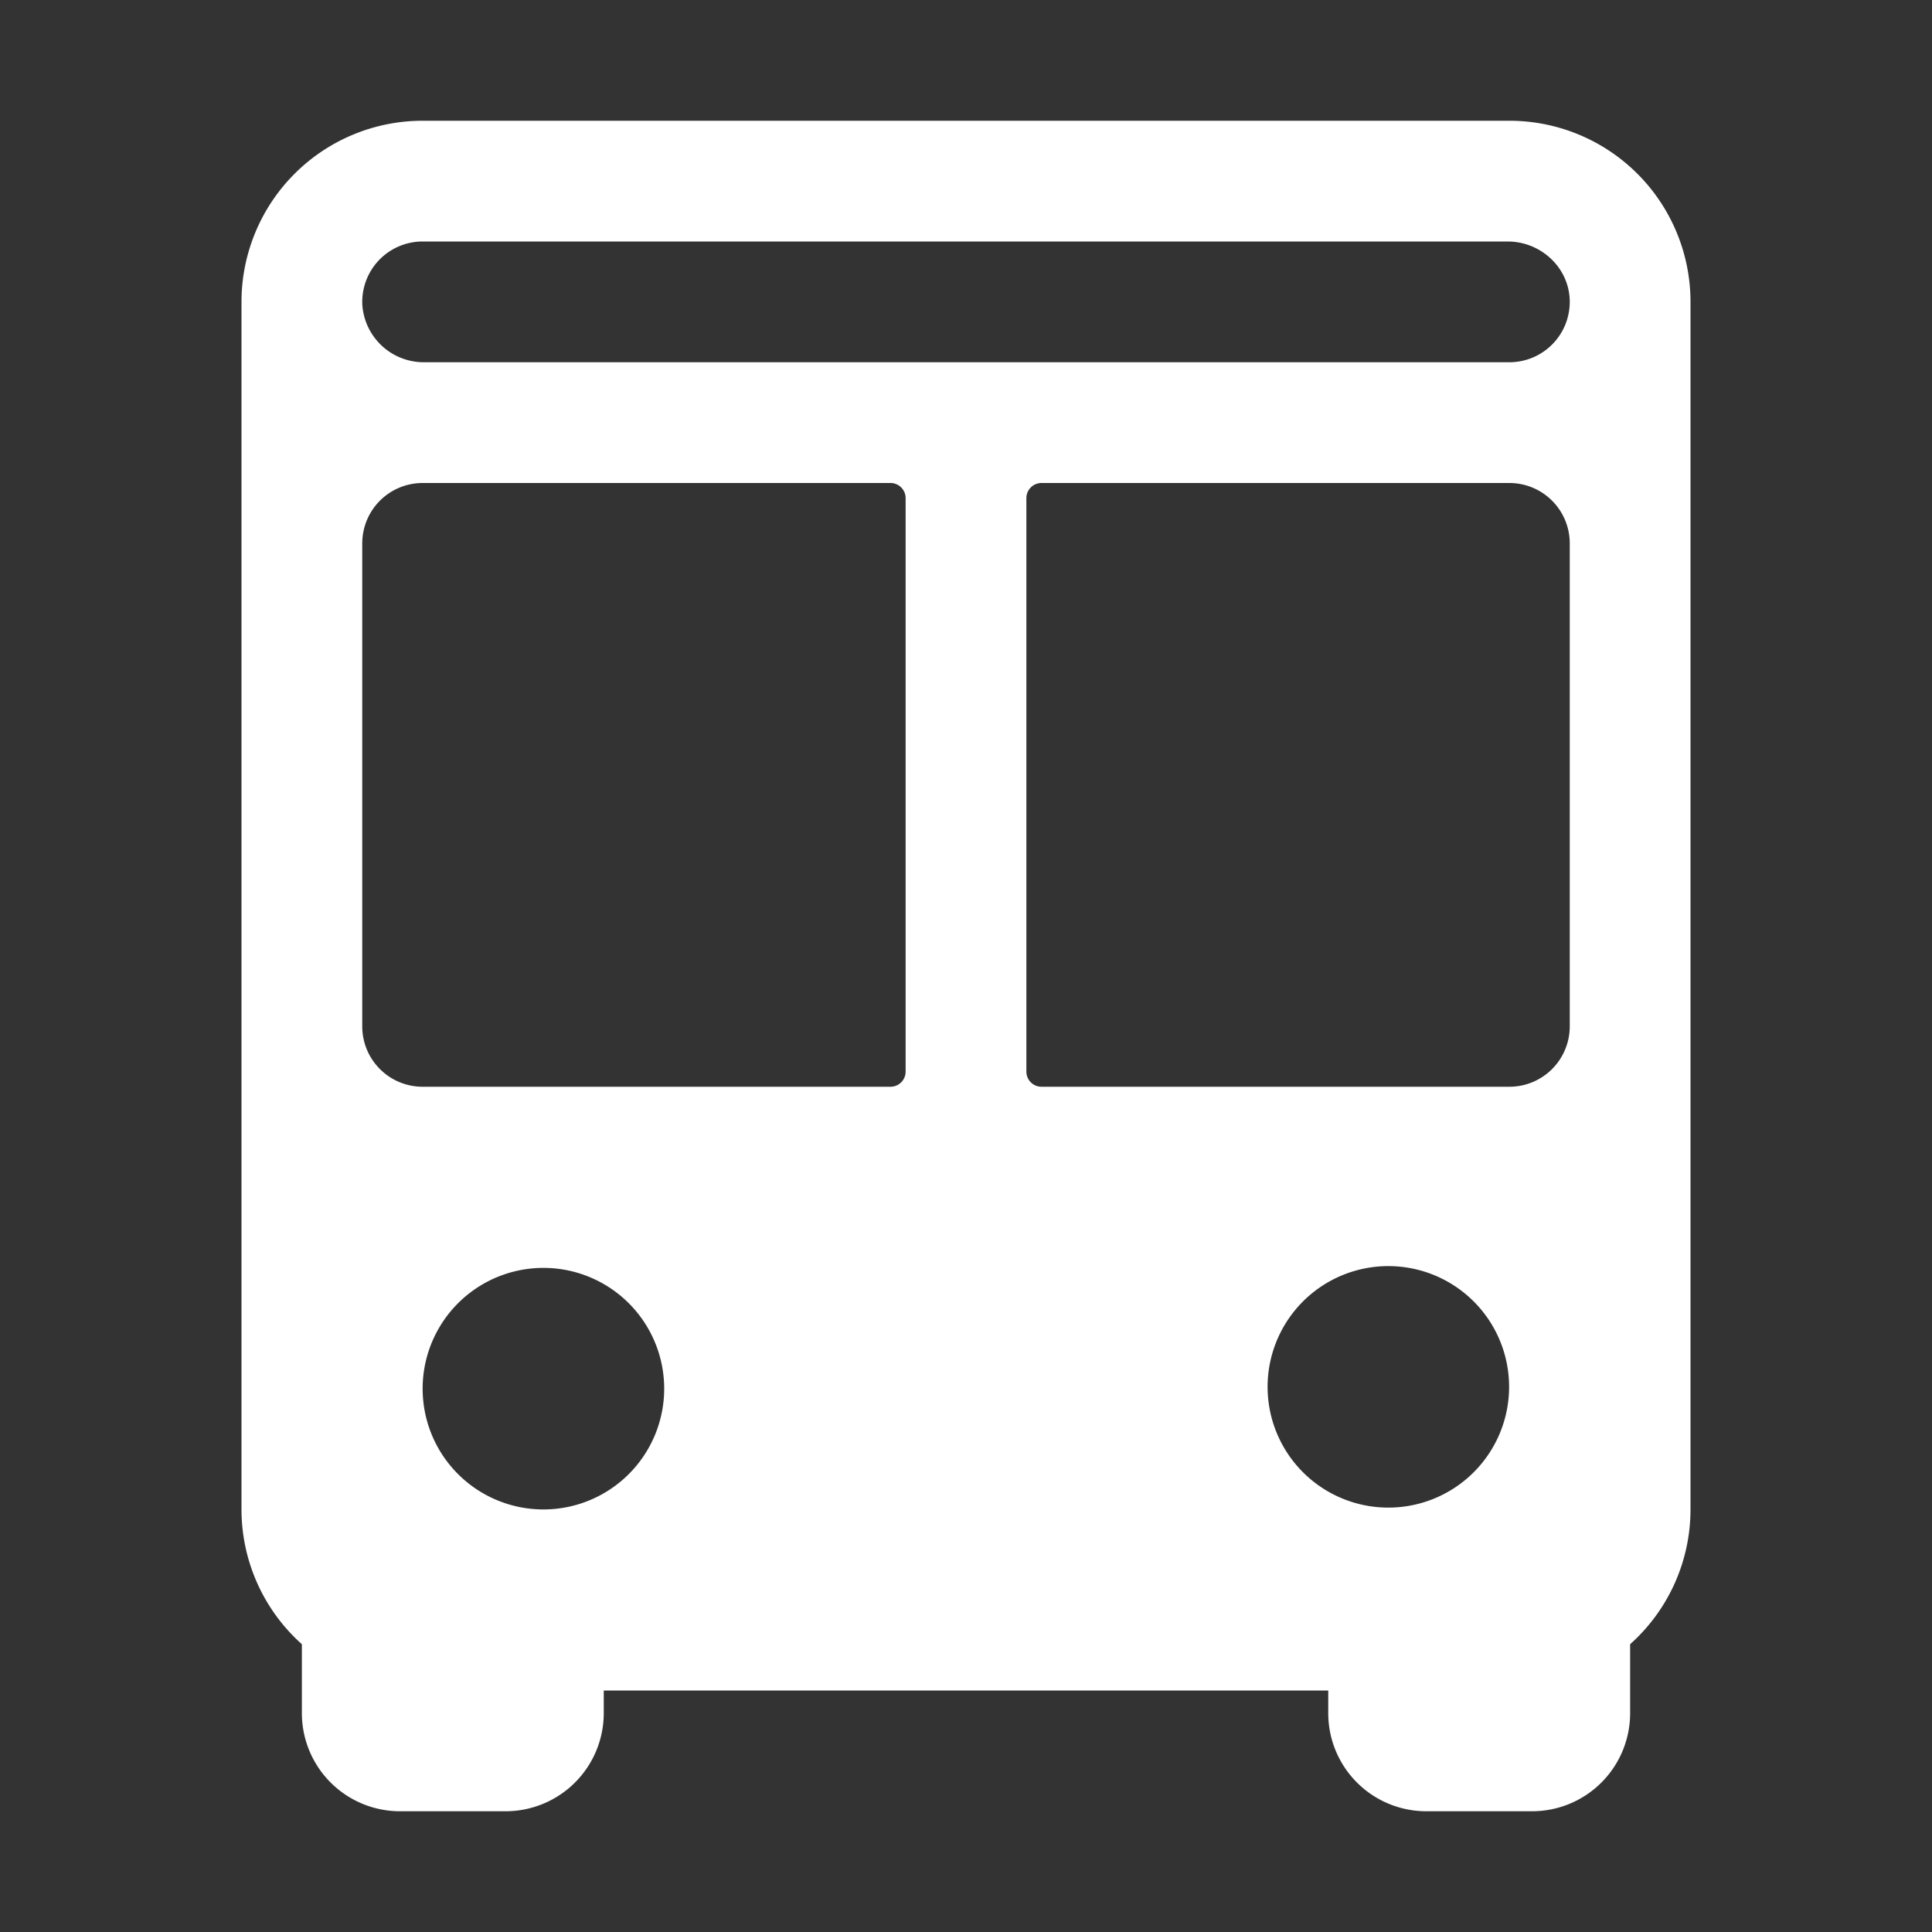 <svg width="24" height="24" fill="none" xmlns="http://www.w3.org/2000/svg"><rect width="100%" height="100%" fill="#333333" stroke="none"/><path d="M18.75 1.5H5.25A2.25 2.25 0 003 3.75v15a2.245 2.245 0 00.75 1.675v.856A1.219 1.219 0 004.969 22.5H6.28a1.219 1.219 0 001.22-1.219V21h9v.281a1.218 1.218 0 001.219 1.219h1.312a1.218 1.218 0 001.219-1.219v-.856A2.244 2.244 0 0021 18.75v-15a2.25 2.25 0 00-2.25-2.25zM6.913 18.742a1.5 1.5 0 11-.325-2.983 1.5 1.5 0 01.325 2.983zm4.15-5.242H5.25a.75.75 0 01-.75-.75v-6A.75.75 0 015.25 6h5.813a.188.188 0 01.187.188v7.125a.188.188 0 01-.188.187zm.937-9H5.272a.765.765 0 01-.771-.712A.75.75 0 015.25 3h13.478c.404 0 .75.31.771.712a.75.75 0 01-.749.788H12zm.938 1.5h5.812a.75.75 0 01.75.75v6a.75.75 0 01-.75.75h-5.813a.188.188 0 01-.187-.188V6.189A.188.188 0 0112.938 6zm2.82 11.413a1.5 1.5 0 112.982-.325 1.5 1.5 0 01-2.982.325z" fill="#fff"/></svg>